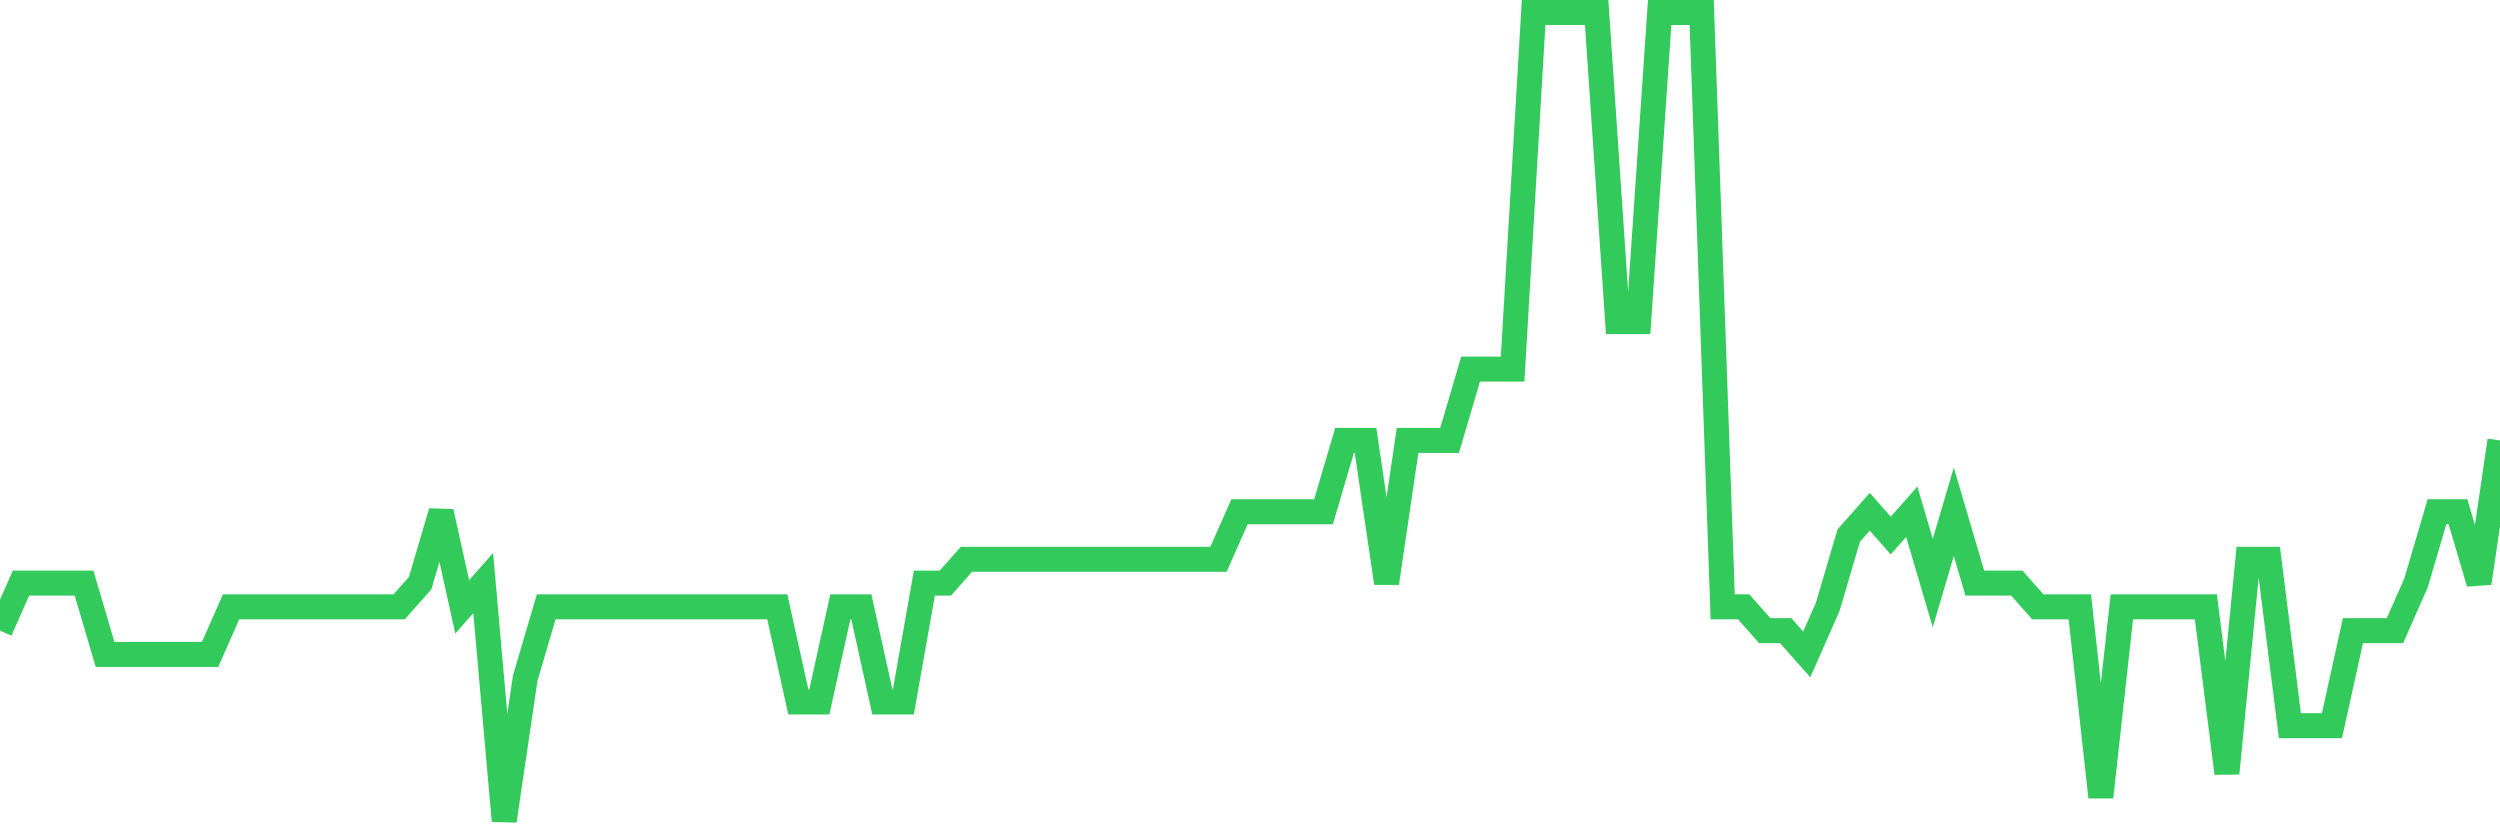 <svg
  xmlns="http://www.w3.org/2000/svg"
  xmlns:xlink="http://www.w3.org/1999/xlink"
  width="120"
  height="40"
  viewBox="0 0 120 40"
  preserveAspectRatio="none"
>
  <polyline
    points="0,30.271 1.008,27.988 2.017,27.988 3.025,27.988 4.034,27.988 5.042,31.412 6.05,31.412 7.059,31.412 8.067,31.412 9.076,31.412 10.084,31.412 11.092,29.129 12.101,29.129 13.109,29.129 14.118,29.129 15.126,29.129 16.134,29.129 17.143,29.129 18.151,29.129 19.16,29.129 20.168,27.988 21.176,24.565 22.185,29.129 23.193,27.988 24.202,39.4 25.21,32.553 26.218,29.129 27.227,29.129 28.235,29.129 29.244,29.129 30.252,29.129 31.261,29.129 32.269,29.129 33.277,29.129 34.286,29.129 35.294,29.129 36.303,29.129 37.311,29.129 38.319,33.694 39.328,33.694 40.336,29.129 41.345,29.129 42.353,33.694 43.361,33.694 44.37,27.988 45.378,27.988 46.387,26.847 47.395,26.847 48.403,26.847 49.412,26.847 50.42,26.847 51.429,26.847 52.437,26.847 53.445,26.847 54.454,26.847 55.462,26.847 56.471,26.847 57.479,26.847 58.487,26.847 59.496,24.565 60.504,24.565 61.513,24.565 62.521,24.565 63.529,24.565 64.538,21.141 65.546,21.141 66.555,27.988 67.563,21.141 68.571,21.141 69.58,21.141 70.588,17.718 71.597,17.718 72.605,17.718 73.613,0.6 74.622,0.6 75.63,0.6 76.639,0.6 77.647,15.435 78.655,15.435 79.664,0.6 80.672,0.6 81.681,0.6 82.689,29.129 83.697,29.129 84.706,30.271 85.714,30.271 86.723,31.412 87.731,29.129 88.739,25.706 89.748,24.565 90.756,25.706 91.765,24.565 92.773,27.988 93.782,24.565 94.79,27.988 95.798,27.988 96.807,27.988 97.815,29.129 98.824,29.129 99.832,29.129 100.84,38.259 101.849,29.129 102.857,29.129 103.866,29.129 104.874,29.129 105.882,29.129 106.891,37.118 107.899,26.847 108.908,26.847 109.916,34.835 110.924,34.835 111.933,34.835 112.941,30.271 113.95,30.271 114.958,30.271 115.966,27.988 116.975,24.565 117.983,24.565 118.992,27.988 120,21.141"
    fill="none"
    stroke="#32ca5b"
    stroke-width="1.2"
  >
  </polyline>
</svg>